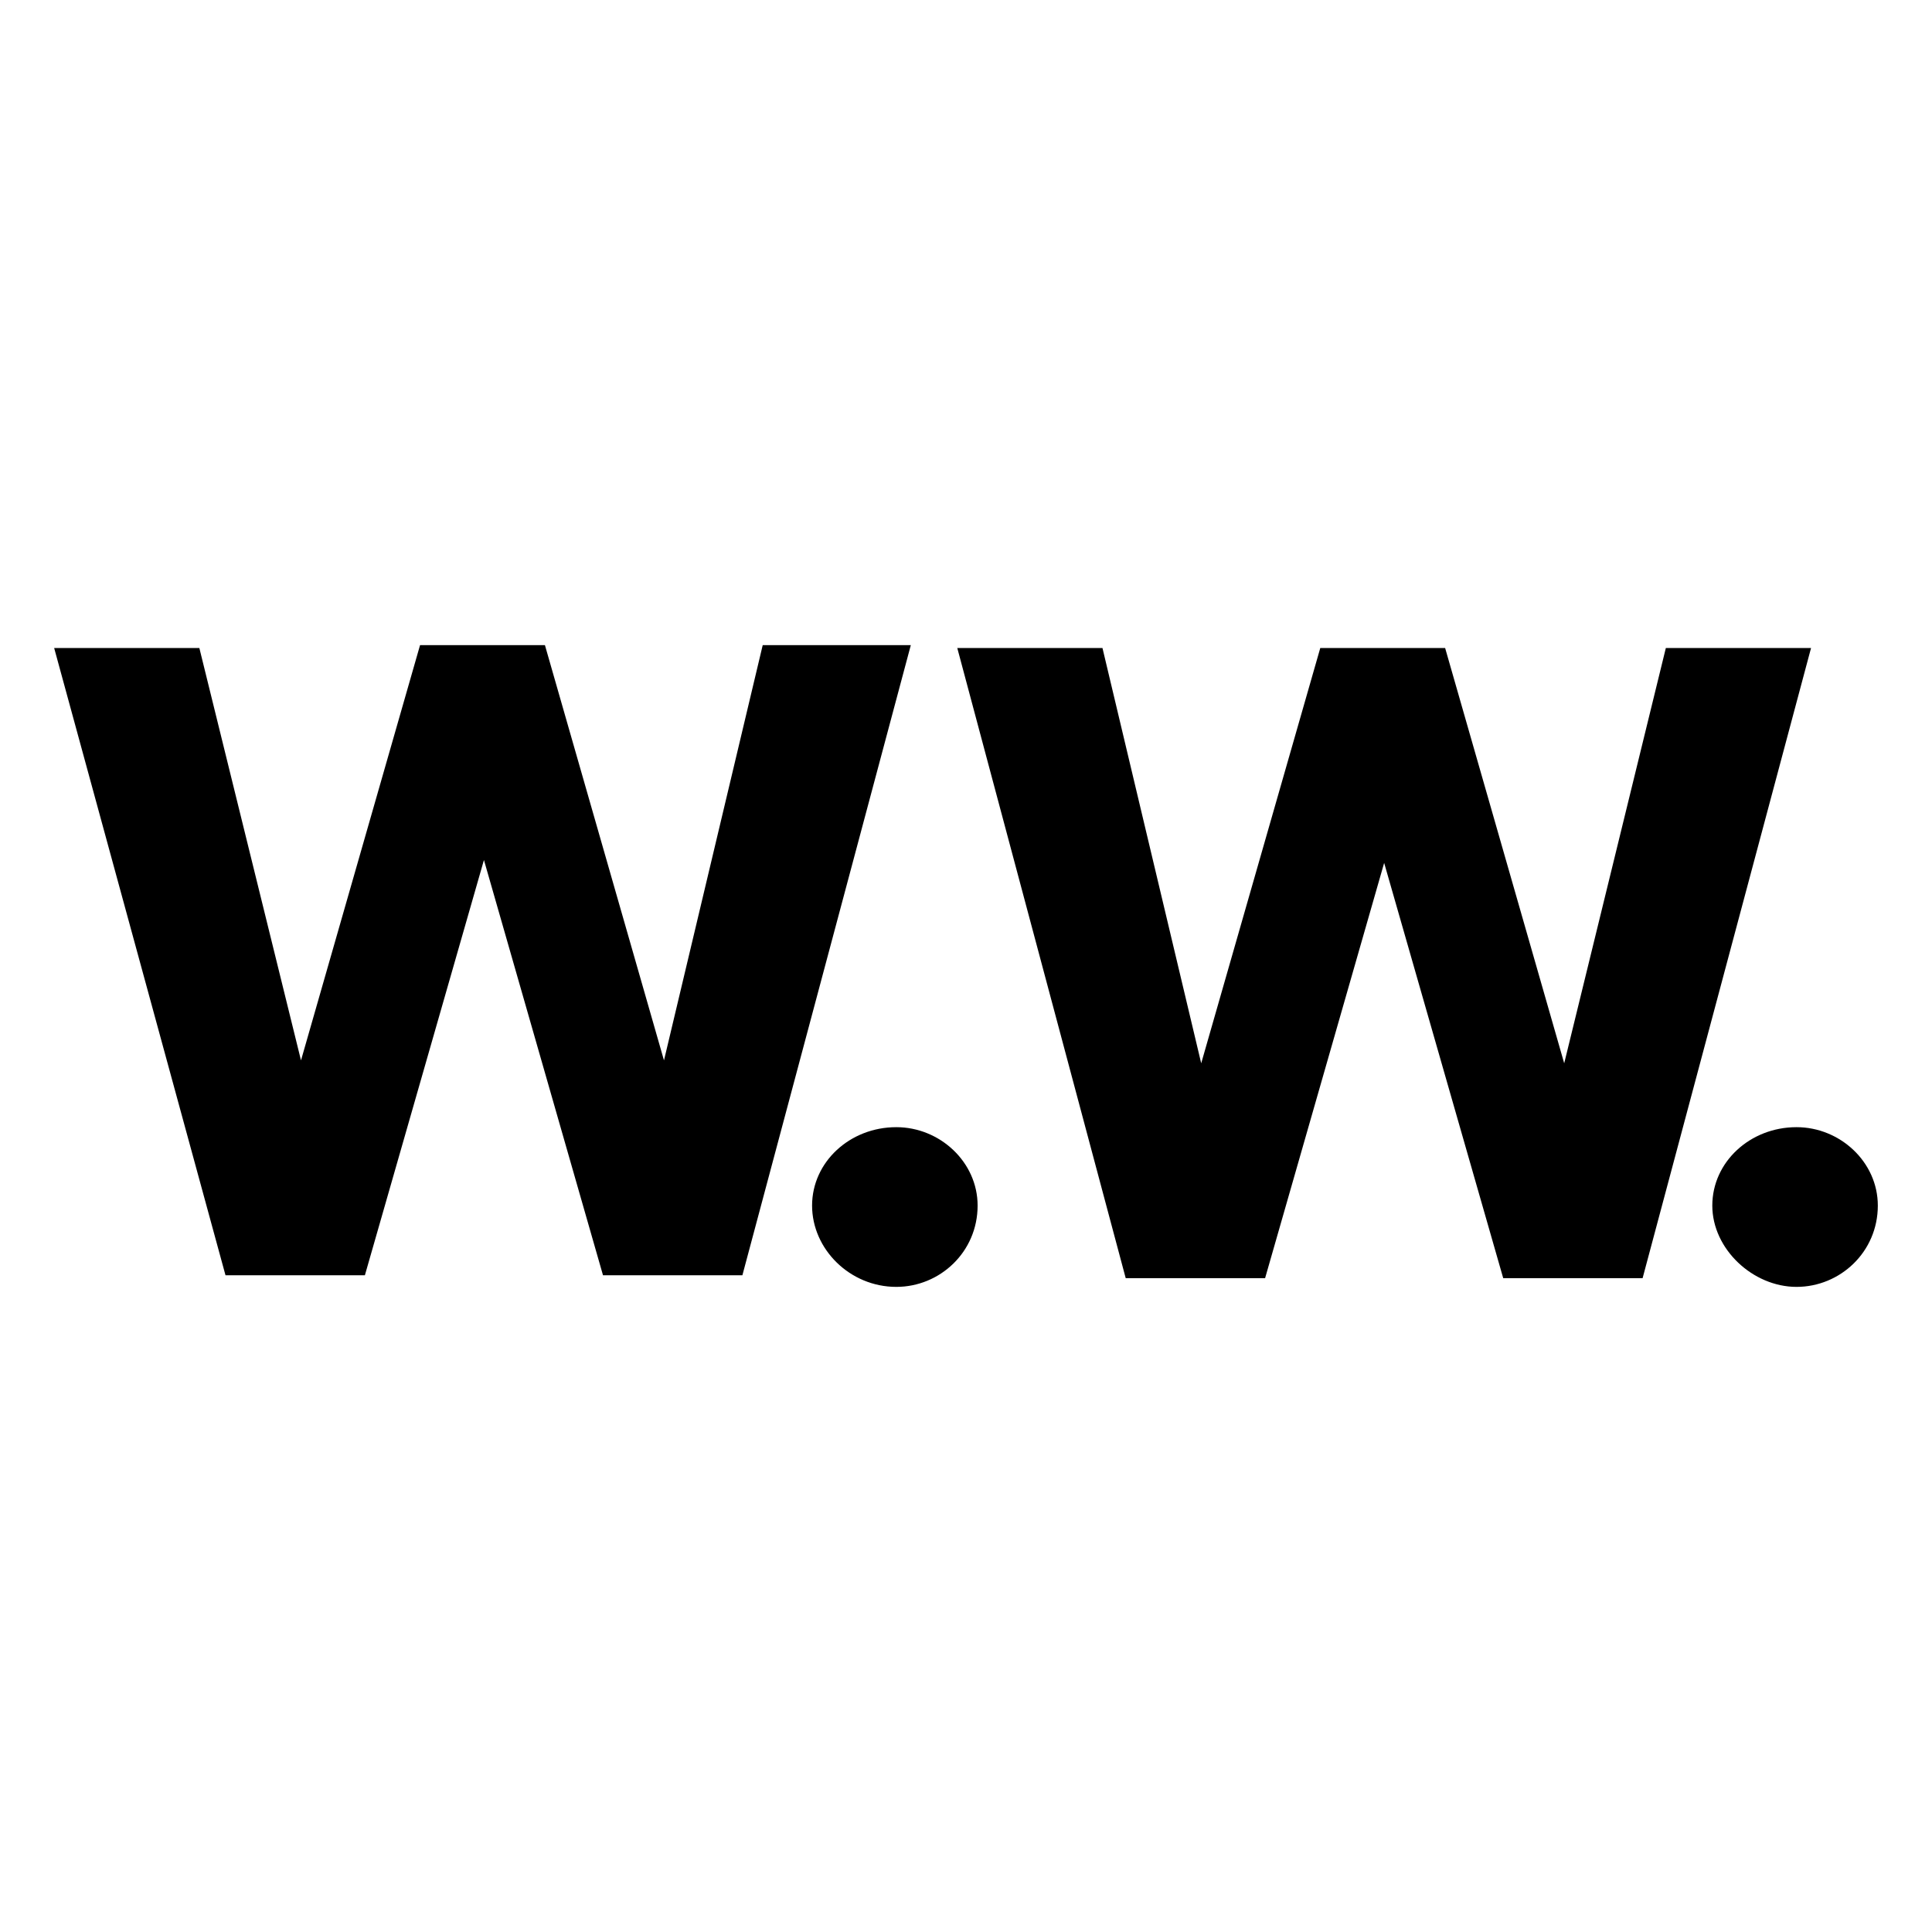 <svg width="192" height="192" viewBox="0 0 192 192" fill="none" xmlns="http://www.w3.org/2000/svg">
<path d="M5.383 64.4H19.812L29.913 105.379L41.745 64.111H54.154L65.986 105.379L75.798 64.111H90.516L73.778 126.735H59.926L48.094 85.467L36.262 126.735H22.41L5.383 64.4ZM80.704 119.809C80.704 115.48 84.456 112.017 89.073 112.017C93.402 112.017 97.154 115.48 97.154 119.809C97.154 124.426 93.402 127.889 89.073 127.889C84.456 127.889 80.704 124.137 80.704 119.809ZM95.134 64.4H109.563L119.375 105.668L131.207 64.4H143.616L155.449 105.668L165.549 64.4H179.979L163.24 127.023H149.388L137.556 85.755L125.724 127.023H111.872L95.134 64.4ZM170.167 119.809C170.167 115.48 173.918 112.017 178.536 112.017C182.864 112.017 186.616 115.48 186.616 119.809C186.616 124.426 182.864 127.889 178.536 127.889C174.207 127.889 170.167 124.137 170.167 119.809Z" fill="black"/>
</svg>
